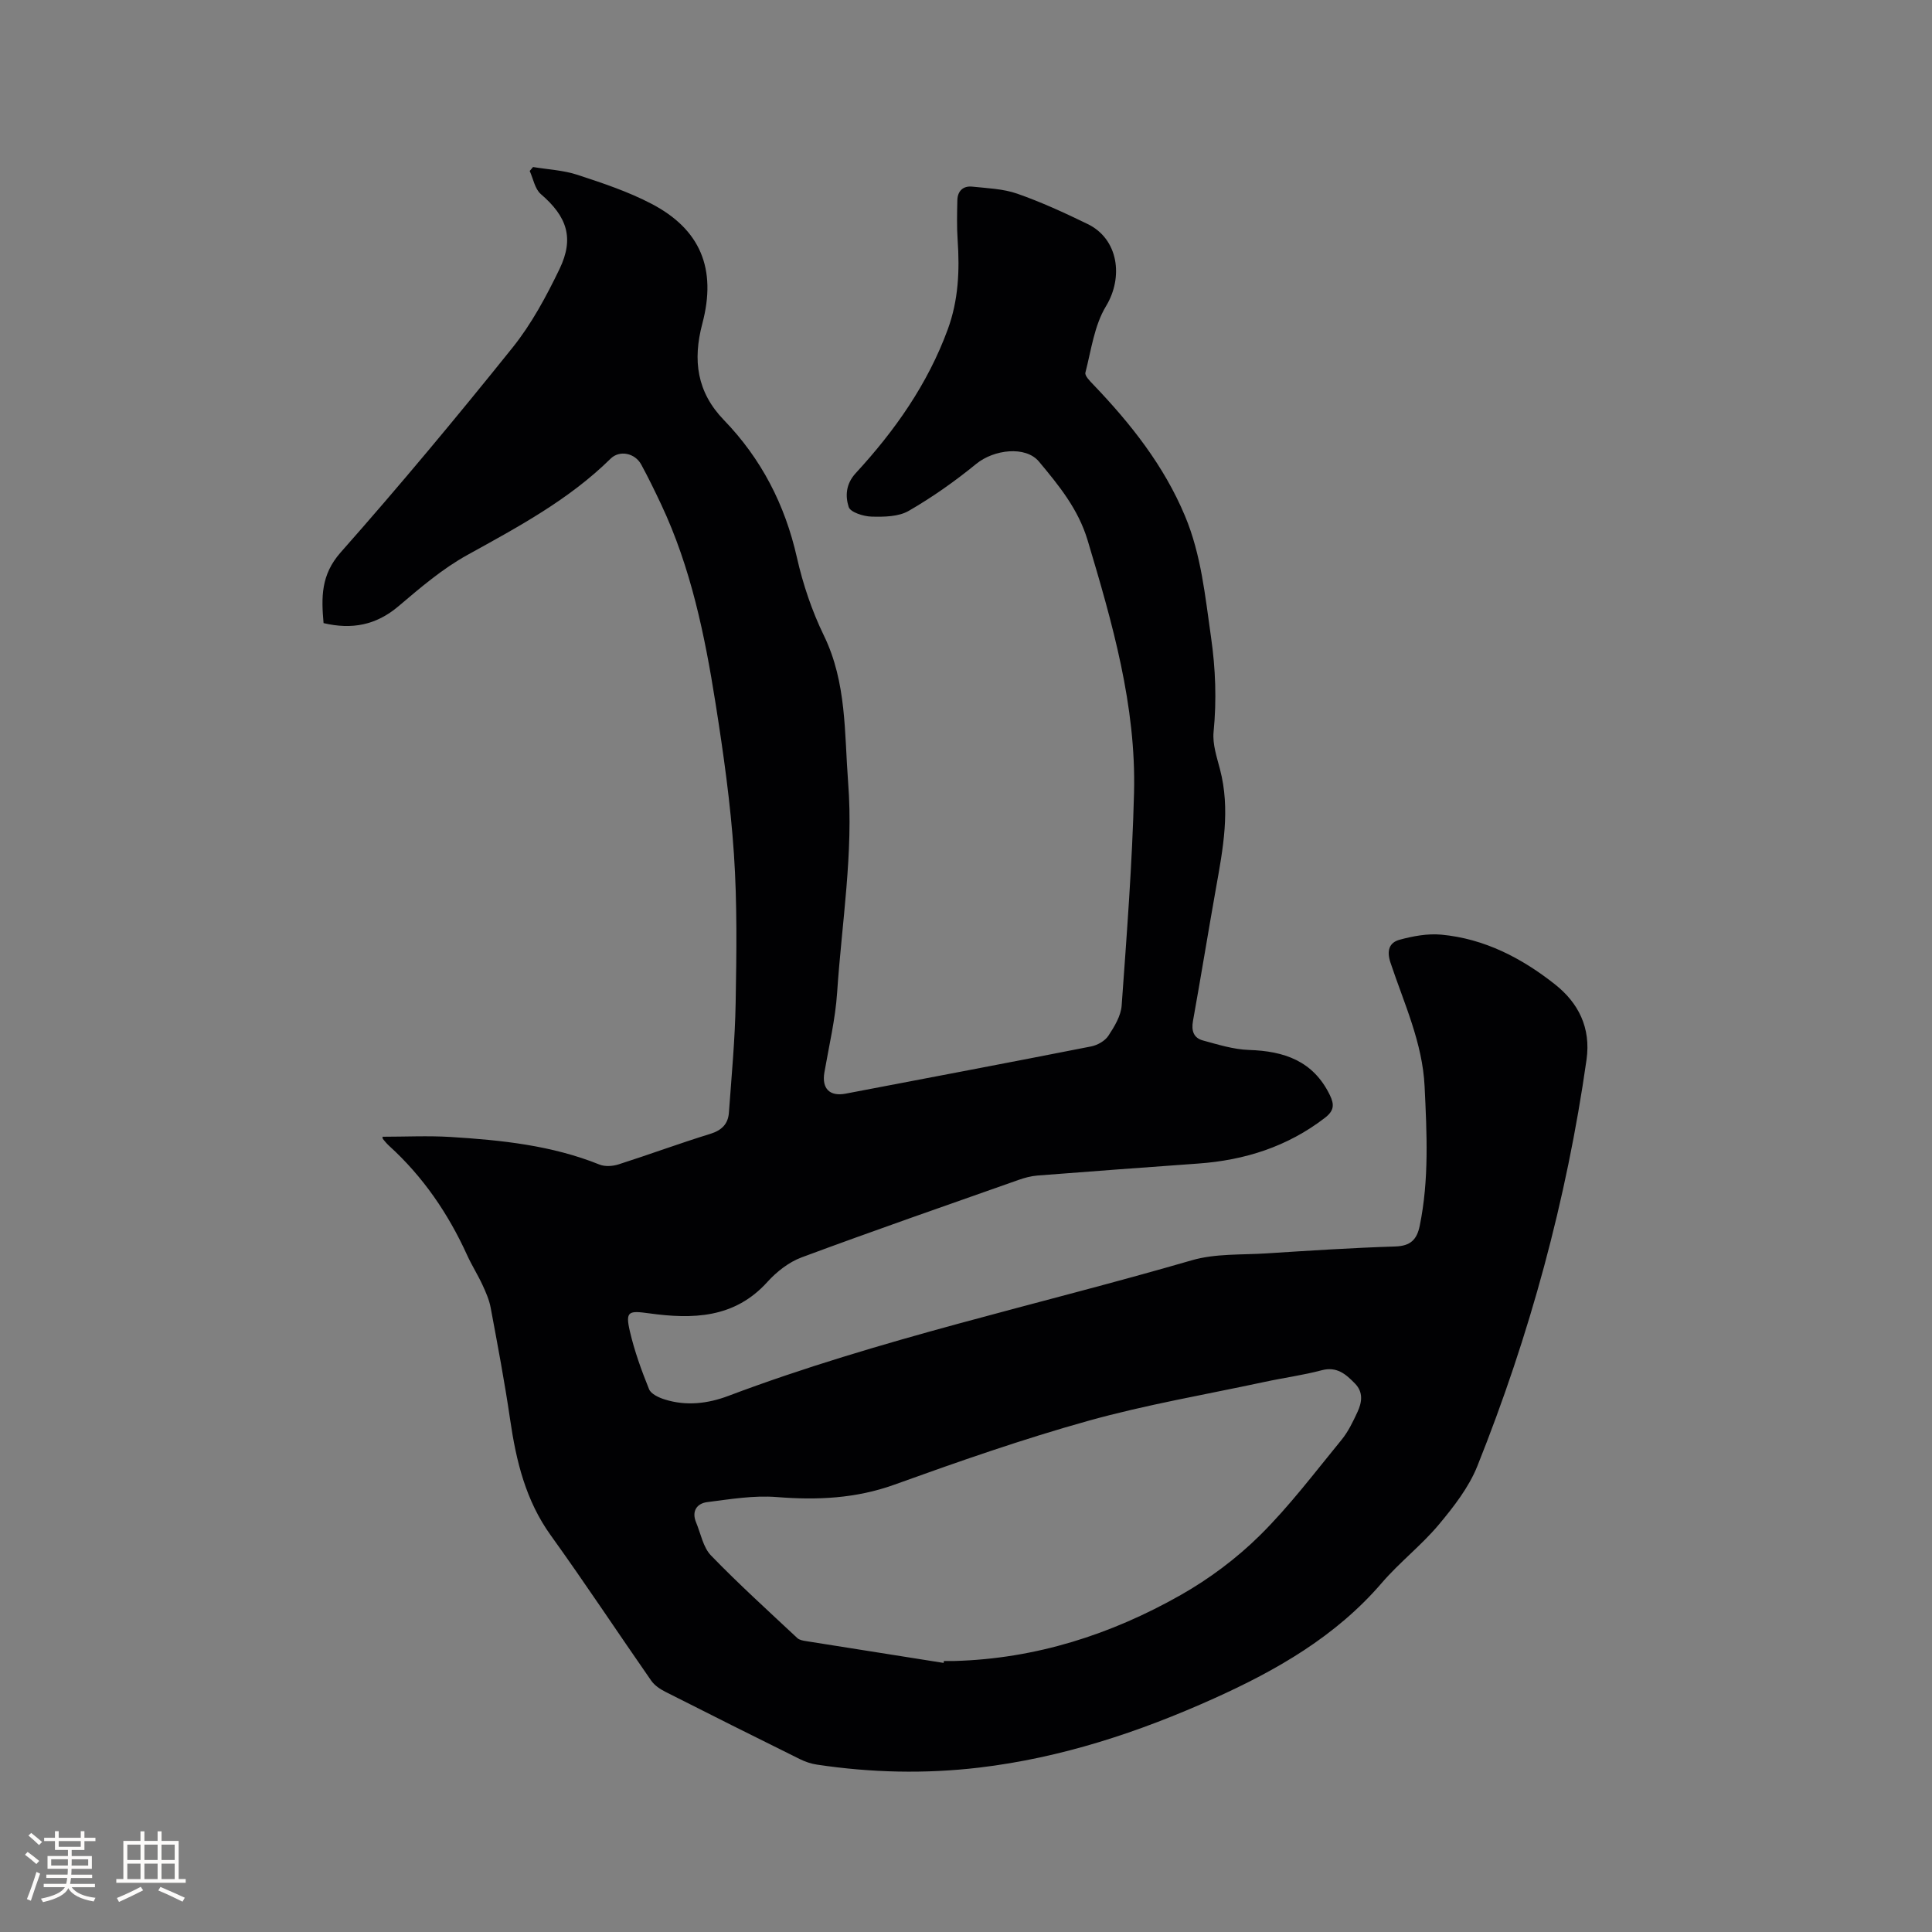 <svg enable-background="new 0 0 400 400" viewBox="0 0 400 400" xmlns="http://www.w3.org/2000/svg"><rect x="0" y="0" width="400" height="400" fill="#808080" stroke="none"/><path d="m79.19 235.35c4.71 0 9.44-.24 14.14.05 10.48.65 20.9 1.73 30.79 5.71 1.14.46 2.74.35 3.95-.04 6.35-2.03 12.61-4.35 18.97-6.31 2.38-.73 3.7-2.05 3.87-4.38.55-7.59 1.27-15.19 1.4-22.79.18-10.26.33-20.57-.36-30.8-.7-10.42-2.17-20.82-3.8-31.15-2.23-14.13-5.11-28.14-11.27-41.22-1.31-2.78-2.65-5.54-4.12-8.24-1.3-2.4-4.49-3.04-6.34-1.22-8.65 8.53-19.19 14.15-29.69 19.96-5.12 2.83-9.71 6.76-14.21 10.58-4.64 3.94-9.66 4.89-15.53 3.51-.47-5.33-.57-9.99 3.53-14.63 12.22-13.81 24.03-28 35.58-42.39 3.93-4.89 7-10.61 9.74-16.29 3.11-6.45 1.52-10.89-3.87-15.52-1.23-1.06-1.56-3.16-2.3-4.78.23-.27.46-.55.69-.82 3.08.51 6.28.66 9.21 1.62 5.21 1.71 10.5 3.47 15.33 6 10.08 5.27 13.53 13.42 10.51 24.8-2.02 7.62-1.12 14.19 4.47 19.97 7.75 8.02 12.64 17.51 15.11 28.45 1.25 5.54 3.11 11.07 5.59 16.17 4.74 9.75 4.23 20.17 5.02 30.46 1.12 14.58-1.32 28.97-2.28 43.44-.37 5.55-1.69 11.05-2.64 16.55-.57 3.31 1.08 5.02 4.39 4.39 16.96-3.24 33.92-6.44 50.85-9.78 1.31-.26 2.86-1.14 3.56-2.21 1.25-1.9 2.6-4.11 2.75-6.28 1.05-14.66 2.19-29.34 2.56-44.03.45-18.02-4.49-35.16-9.61-52.27-1.95-6.49-5.97-11.37-10.08-16.3-2.75-3.29-9.3-2.52-12.98.48-4.39 3.59-9.08 6.9-13.98 9.73-2.11 1.22-5.11 1.26-7.69 1.19-1.67-.04-4.39-.9-4.74-2-.71-2.23-.62-4.74 1.46-7 8.09-8.78 14.9-18.43 19.06-29.78 2.21-6.03 2.47-12.18 2.04-18.48-.19-2.74-.12-5.5-.06-8.24.04-1.92 1.2-3.01 3.07-2.82 3.13.33 6.4.44 9.33 1.46 4.98 1.74 9.82 3.97 14.57 6.28 6.36 3.08 7.47 10.97 3.8 17.02-2.42 3.99-3.06 9.09-4.26 13.75-.17.65.95 1.76 1.65 2.49 7.74 8.09 14.61 16.75 18.98 27.21 3.36 8.04 4.16 16.58 5.38 25.07.94 6.54 1.18 13.02.53 19.61-.25 2.52.67 5.22 1.33 7.76 2.17 8.29.63 16.41-.83 24.56-1.63 9.18-3.12 18.38-4.77 27.55-.36 2.01.14 3.49 2.04 4.01 3.13.85 6.33 1.86 9.53 1.97 7.3.23 13.3 2.25 16.75 9.3 1 2.04.9 3.29-1.02 4.77-7.75 5.96-16.58 8.76-26.2 9.45-11.1.8-22.19 1.61-33.28 2.48-1.35.11-2.71.47-3.99.93-14.97 5.28-29.98 10.49-44.86 16.02-2.63.98-5.15 2.95-7.06 5.06-6.83 7.59-15.53 7.76-24.52 6.52-4.21-.58-4.94-.46-3.98 3.69.95 4.1 2.4 8.11 3.98 12.02.41 1 2.04 1.75 3.27 2.13 4.42 1.39 8.89.86 13.11-.73 31.28-11.8 63.97-18.79 95.98-28.09 4.88-1.42 10.29-1.1 15.46-1.43 8.88-.57 17.77-1.15 26.66-1.43 3.17-.1 4.49-1.41 5.08-4.29 1.96-9.56 1.47-19.19 1.01-28.83-.43-9.08-4.26-17.22-7.06-25.63-.83-2.49-.28-4.17 1.89-4.76 2.77-.75 5.79-1.31 8.62-1.05 8.92.82 16.68 4.86 23.54 10.29 4.82 3.81 7.48 8.95 6.53 15.62-4.12 28.97-11.75 57.01-22.61 84.14-1.77 4.41-4.9 8.42-7.99 12.12-3.6 4.29-8.13 7.79-11.78 12.04-9.51 11.07-21.78 18.09-34.78 23.94-15.51 6.98-31.56 12.28-48.56 14.3-11.23 1.33-22.42 1.06-33.58-.61-1.23-.18-2.48-.6-3.6-1.16-9.3-4.6-18.58-9.24-27.83-13.93-1.09-.55-2.24-1.33-2.92-2.31-6.96-10-13.68-20.18-20.79-30.07-5.2-7.23-7.16-15.39-8.41-23.95-1.13-7.75-2.59-15.46-4.03-23.17-.3-1.63-1-3.22-1.7-4.74-.98-2.11-2.24-4.09-3.2-6.21-3.91-8.58-9.12-16.21-16.12-22.57-.47-.43-.88-.92-1.28-1.41-.09-.14-.08-.37-.1-.48zm116.18 108.94c.02-.13.04-.27.06-.4.74 0 1.48.02 2.23 0 16.78-.48 32.33-5.46 46.78-13.65 5.91-3.35 11.56-7.57 16.39-12.34 6.16-6.09 11.42-13.09 16.93-19.81 1.38-1.69 2.36-3.75 3.29-5.75.93-1.99 1.25-4.11-.53-5.91-1.88-1.92-3.73-3.57-6.89-2.73-3.88 1.03-7.89 1.56-11.82 2.41-12.2 2.62-24.55 4.72-36.55 8.07-13.54 3.78-26.84 8.43-40.08 13.2-8.02 2.89-16.01 3.23-24.36 2.57-4.75-.38-9.63.44-14.41 1.05-2.13.27-3.26 1.88-2.29 4.2.97 2.33 1.45 5.16 3.09 6.85 5.73 5.92 11.85 11.46 17.87 17.1.42.39 1.15.52 1.77.62 9.5 1.52 19.01 3.02 28.52 4.52z" fill="#010103"/><g fill="#fcfbfa"><path d="m5.17 384 .55-.58c.85.61 1.65 1.24 2.4 1.87l-.59.64c-.83-.73-1.62-1.38-2.36-1.93m1.22 9.53-.82-.34c.71-1.76 1.37-3.64 1.98-5.63.24.13.5.25.76.36-.6 1.67-1.24 3.54-1.92 5.61m-.5-13.5.57-.54c.56.44 1.31 1.06 2.26 1.87l-.64.64c-.68-.66-1.41-1.32-2.19-1.97m3.25.46h2.24v-1.36h.77v1.36h4.57v-1.36h.76v1.36h2.28v.69h-2.28v1.84h-2.64v1.26h4.18v2.64h-4.21c0 .45-.02.86-.05 1.21h4.32v.69h-4.38c-.04.34-.1.75-.19 1.22h5.15v.69h-4.82c.87 1.19 2.51 1.92 4.93 2.19-.17.31-.3.57-.37.76-2.77-.49-4.52-1.41-5.26-2.76-.56 1.26-2.3 2.23-5.24 2.9-.12-.24-.26-.48-.43-.72 2.73-.55 4.38-1.34 4.96-2.38h-4.38v-.69h4.65c.1-.38.17-.79.21-1.22h-4.32v-.69h4.4c.03-.34.05-.75.05-1.21h-4.2v-2.64h4.23v-1.26h-2.69v-1.84h-2.24zm1.46 4.46v1.29h3.45c.01-.4.02-.57.01-.53v-.32-.45h-3.46zm1.55-2.59h4.57v-1.19h-4.57zm6.11 2.59h-3.42v.77c-.01.19-.01.37-.02.53h3.44z"/><path d="m32.63 379.16h.82v1.98h3.54v7.89h1.46v.78h-14.37v-.78h1.46v-7.89h3.54v-1.98h.82v1.98h2.73zm-3.49 11.48.5.73c-1.61.82-3.28 1.63-5 2.41-.13-.27-.28-.55-.44-.82 1.75-.72 3.4-1.49 4.94-2.32m-2.78-5.55h2.73v-3.18h-2.73zm0 3.95h2.73v-3.2h-2.73zm3.54-3.95h2.73v-3.18h-2.73zm0 3.95h2.73v-3.2h-2.73zm7.89 4.68c-1.84-.92-3.51-1.7-5.02-2.32l.45-.73c1.89.8 3.57 1.55 5.04 2.23zm-1.62-11.81h-2.73v3.18h2.73zm-2.73 7.13h2.73v-3.2h-2.73z"/></g></svg>